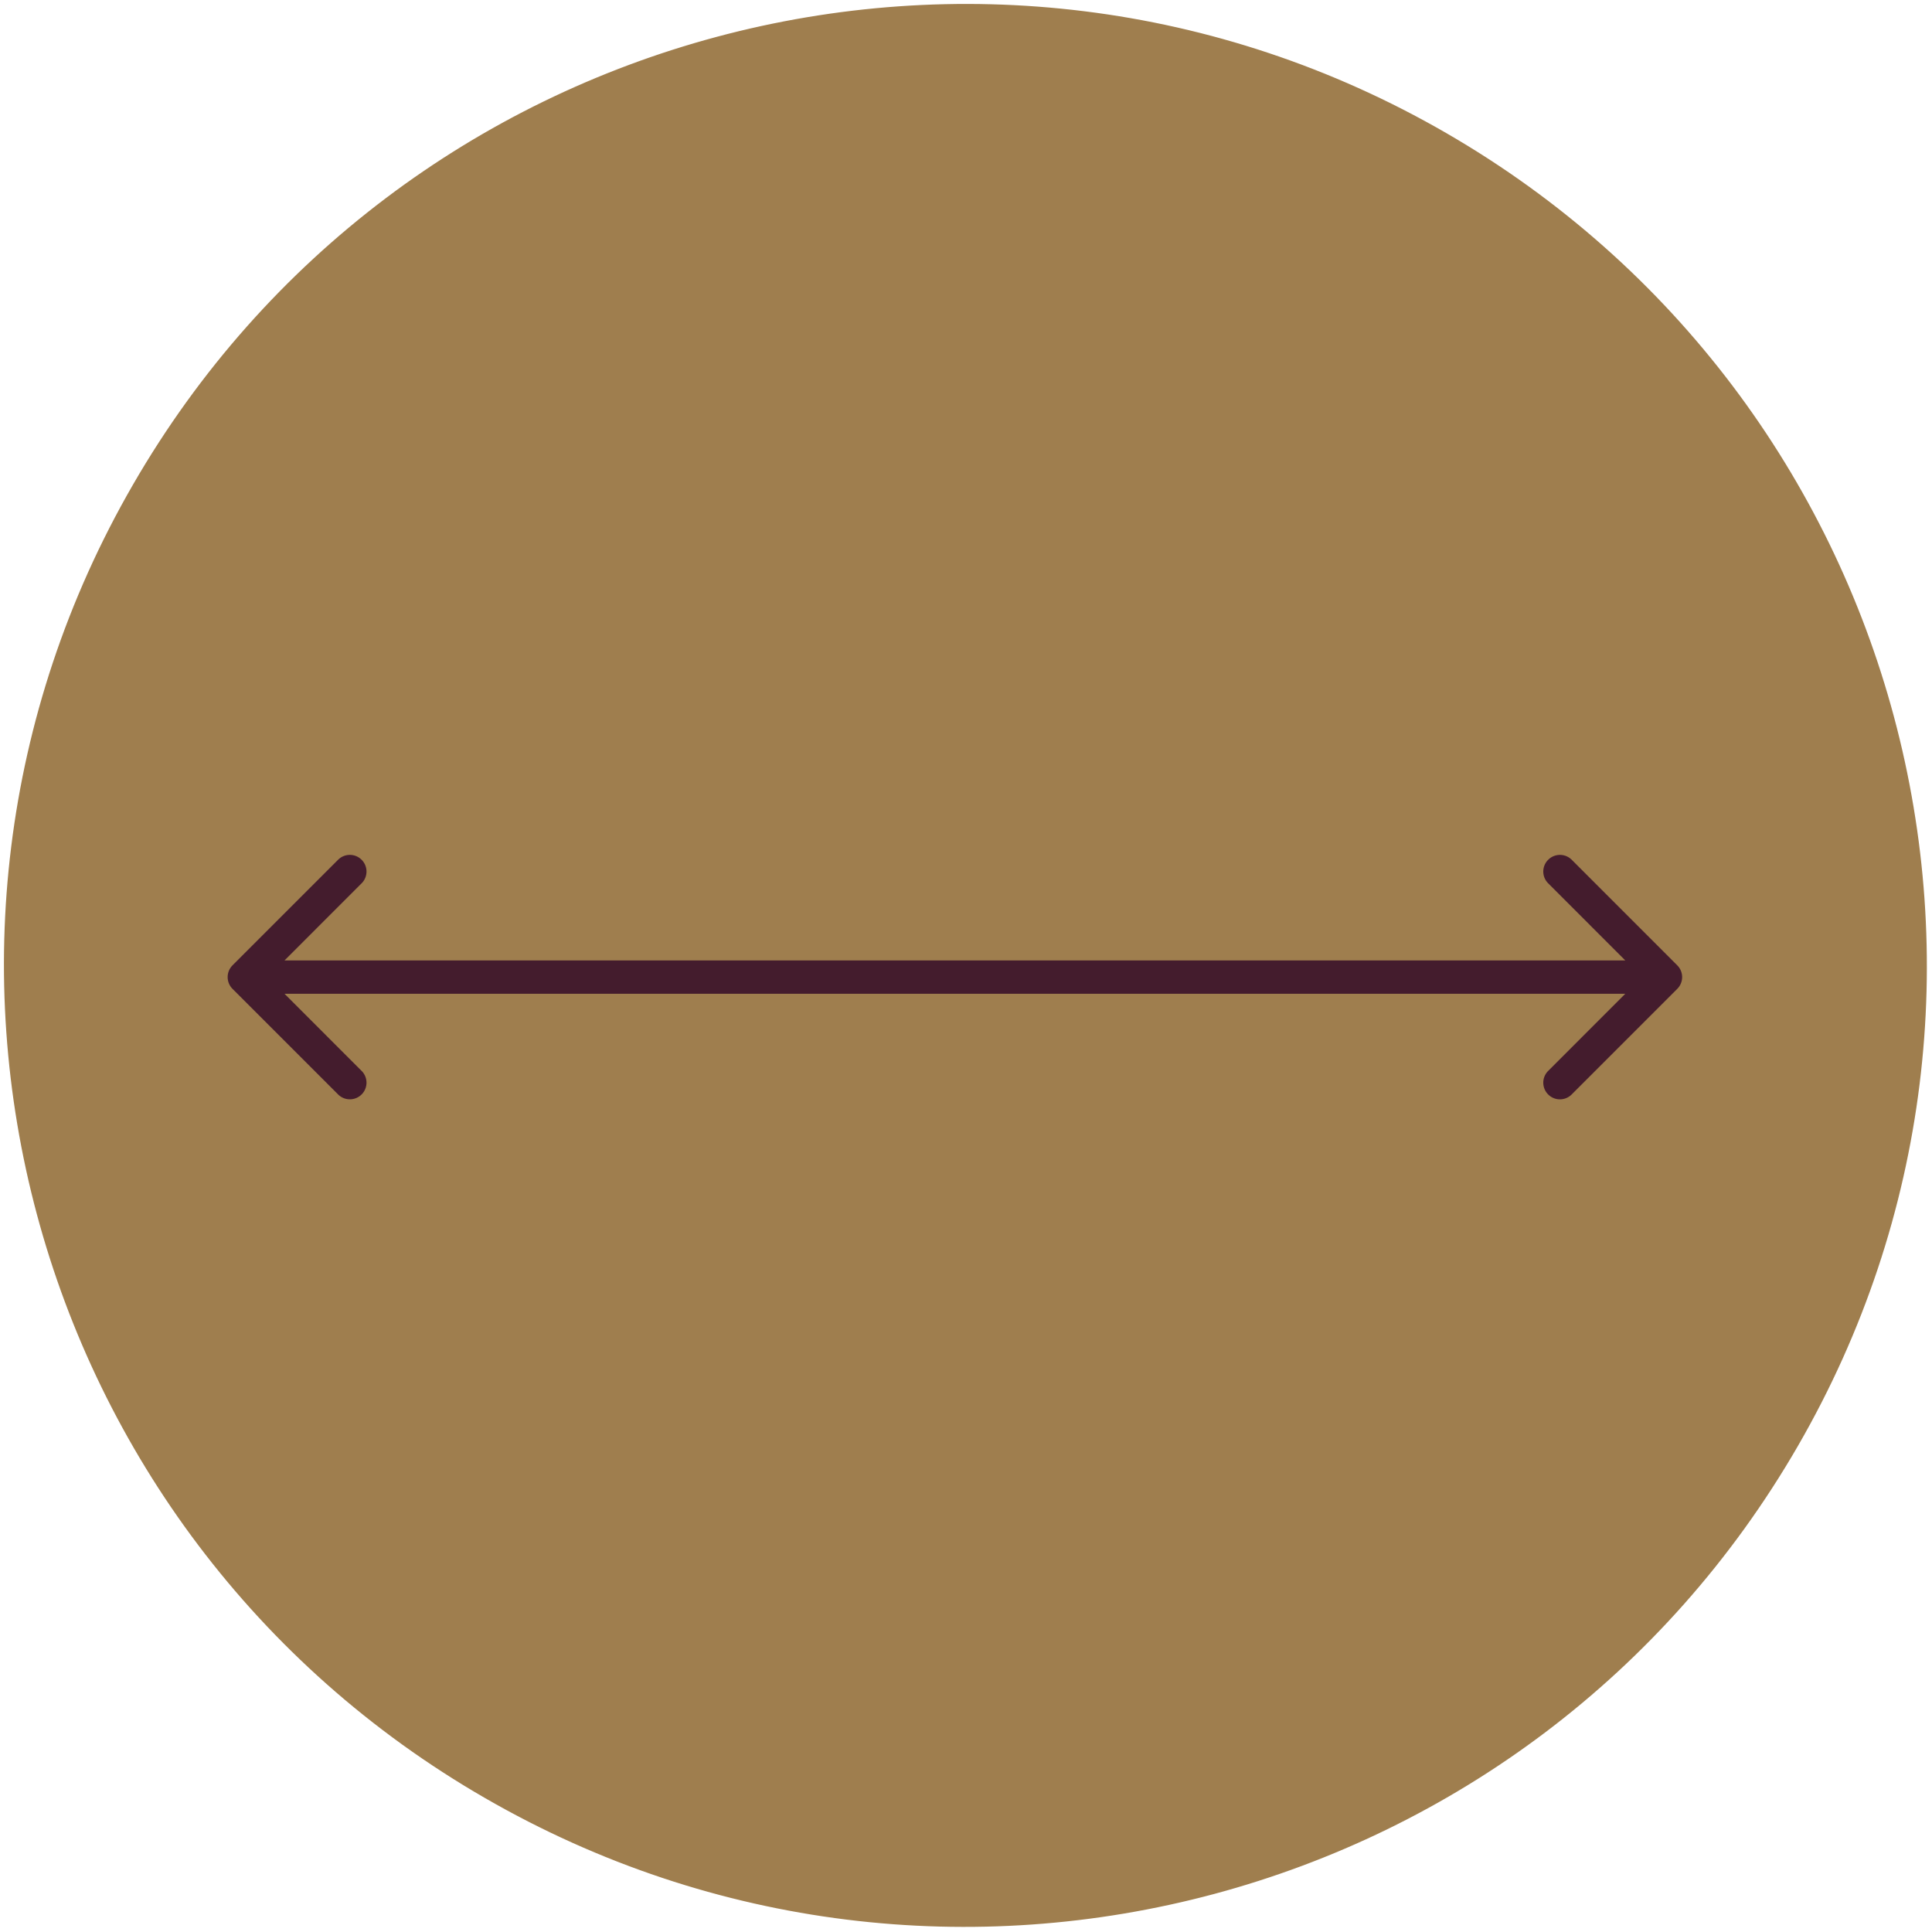 <?xml version="1.0" encoding="UTF-8"?>
<!-- Generator: Adobe Illustrator 16.0.0, SVG Export Plug-In . SVG Version: 6.00 Build 0)  -->
<svg xmlns="http://www.w3.org/2000/svg" xmlns:xlink="http://www.w3.org/1999/xlink" version="1.1" id="Layer_1" x="0px" y="0px" width="87px" height="87px" viewBox="0 0 87 87" xml:space="preserve">
<path fill="#9F7E4E" stroke="#9F7E4E" stroke-miterlimit="10" d="M22.079,80.528C1.616,68.72-5.401,42.542,6.419,22.079  C18.228,1.617,44.406-5.401,64.868,6.42c20.463,11.821,27.48,37.987,15.658,58.449C68.706,85.332,42.541,92.349,22.079,80.528z"></path>
<path fill="#441C2D" d="M10.47,43.47c-0.292,0.292-0.292,0.767,0,1.059l4.773,4.773c0.303,0.283,0.777,0.266,1.06-0.037  c0.268-0.288,0.268-0.734,0-1.022L12.061,44l4.242-4.243c0.282-0.303,0.266-0.777-0.038-1.06c-0.288-0.268-0.734-0.268-1.022,0  L10.47,43.47z M75.529,44.529c0.293-0.292,0.293-0.767,0-1.059l-4.772-4.773c-0.303-0.282-0.777-0.265-1.06,0.038  c-0.269,0.288-0.269,0.734,0,1.022L73.939,44l-4.242,4.243c-0.283,0.303-0.266,0.777,0.037,1.06c0.288,0.269,0.734,0.269,1.022,0  L75.529,44.529z M11,44.75h64v-1.5H11V44.75z"></path>
</svg>
